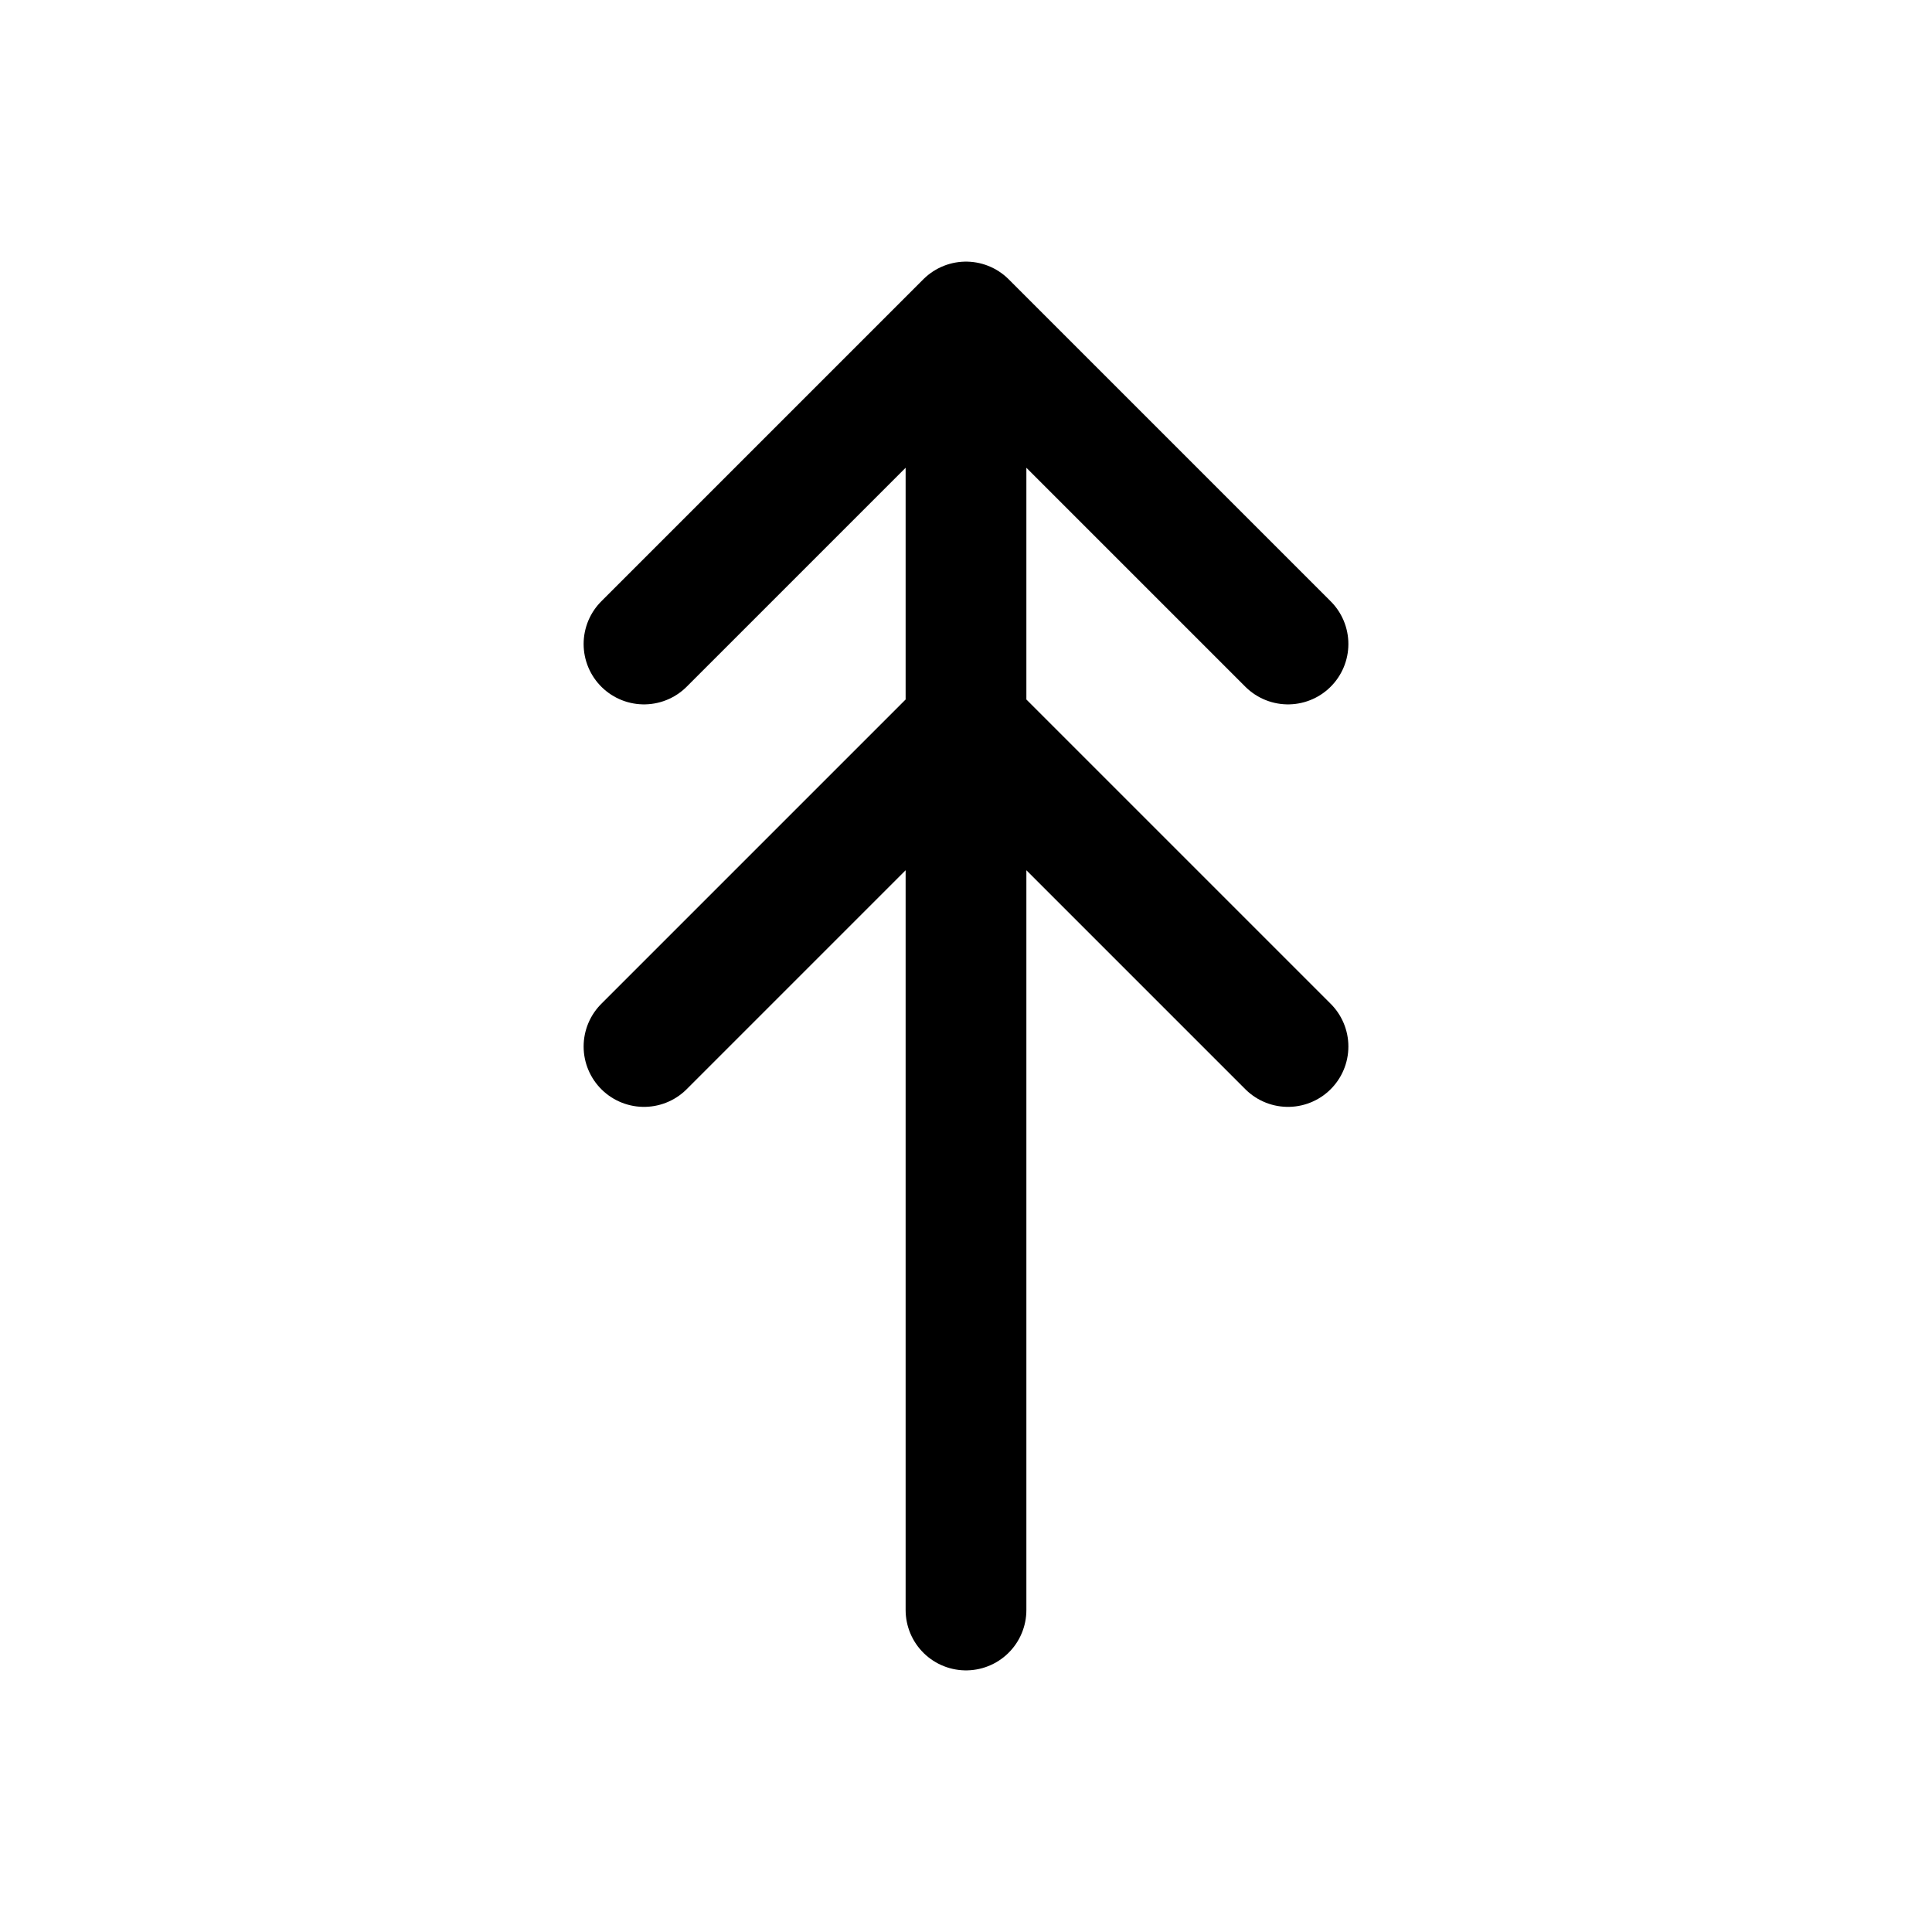 <svg xmlns="http://www.w3.org/2000/svg" width="24" height="24" fill="none" viewBox="0 0 24 24"><path stroke="#000" stroke-linecap="round" stroke-linejoin="round" stroke-width="1.5" d="M12 20V4m0 0L8 8m4-4 4 4m-8 5 4-4 4 4"/></svg>